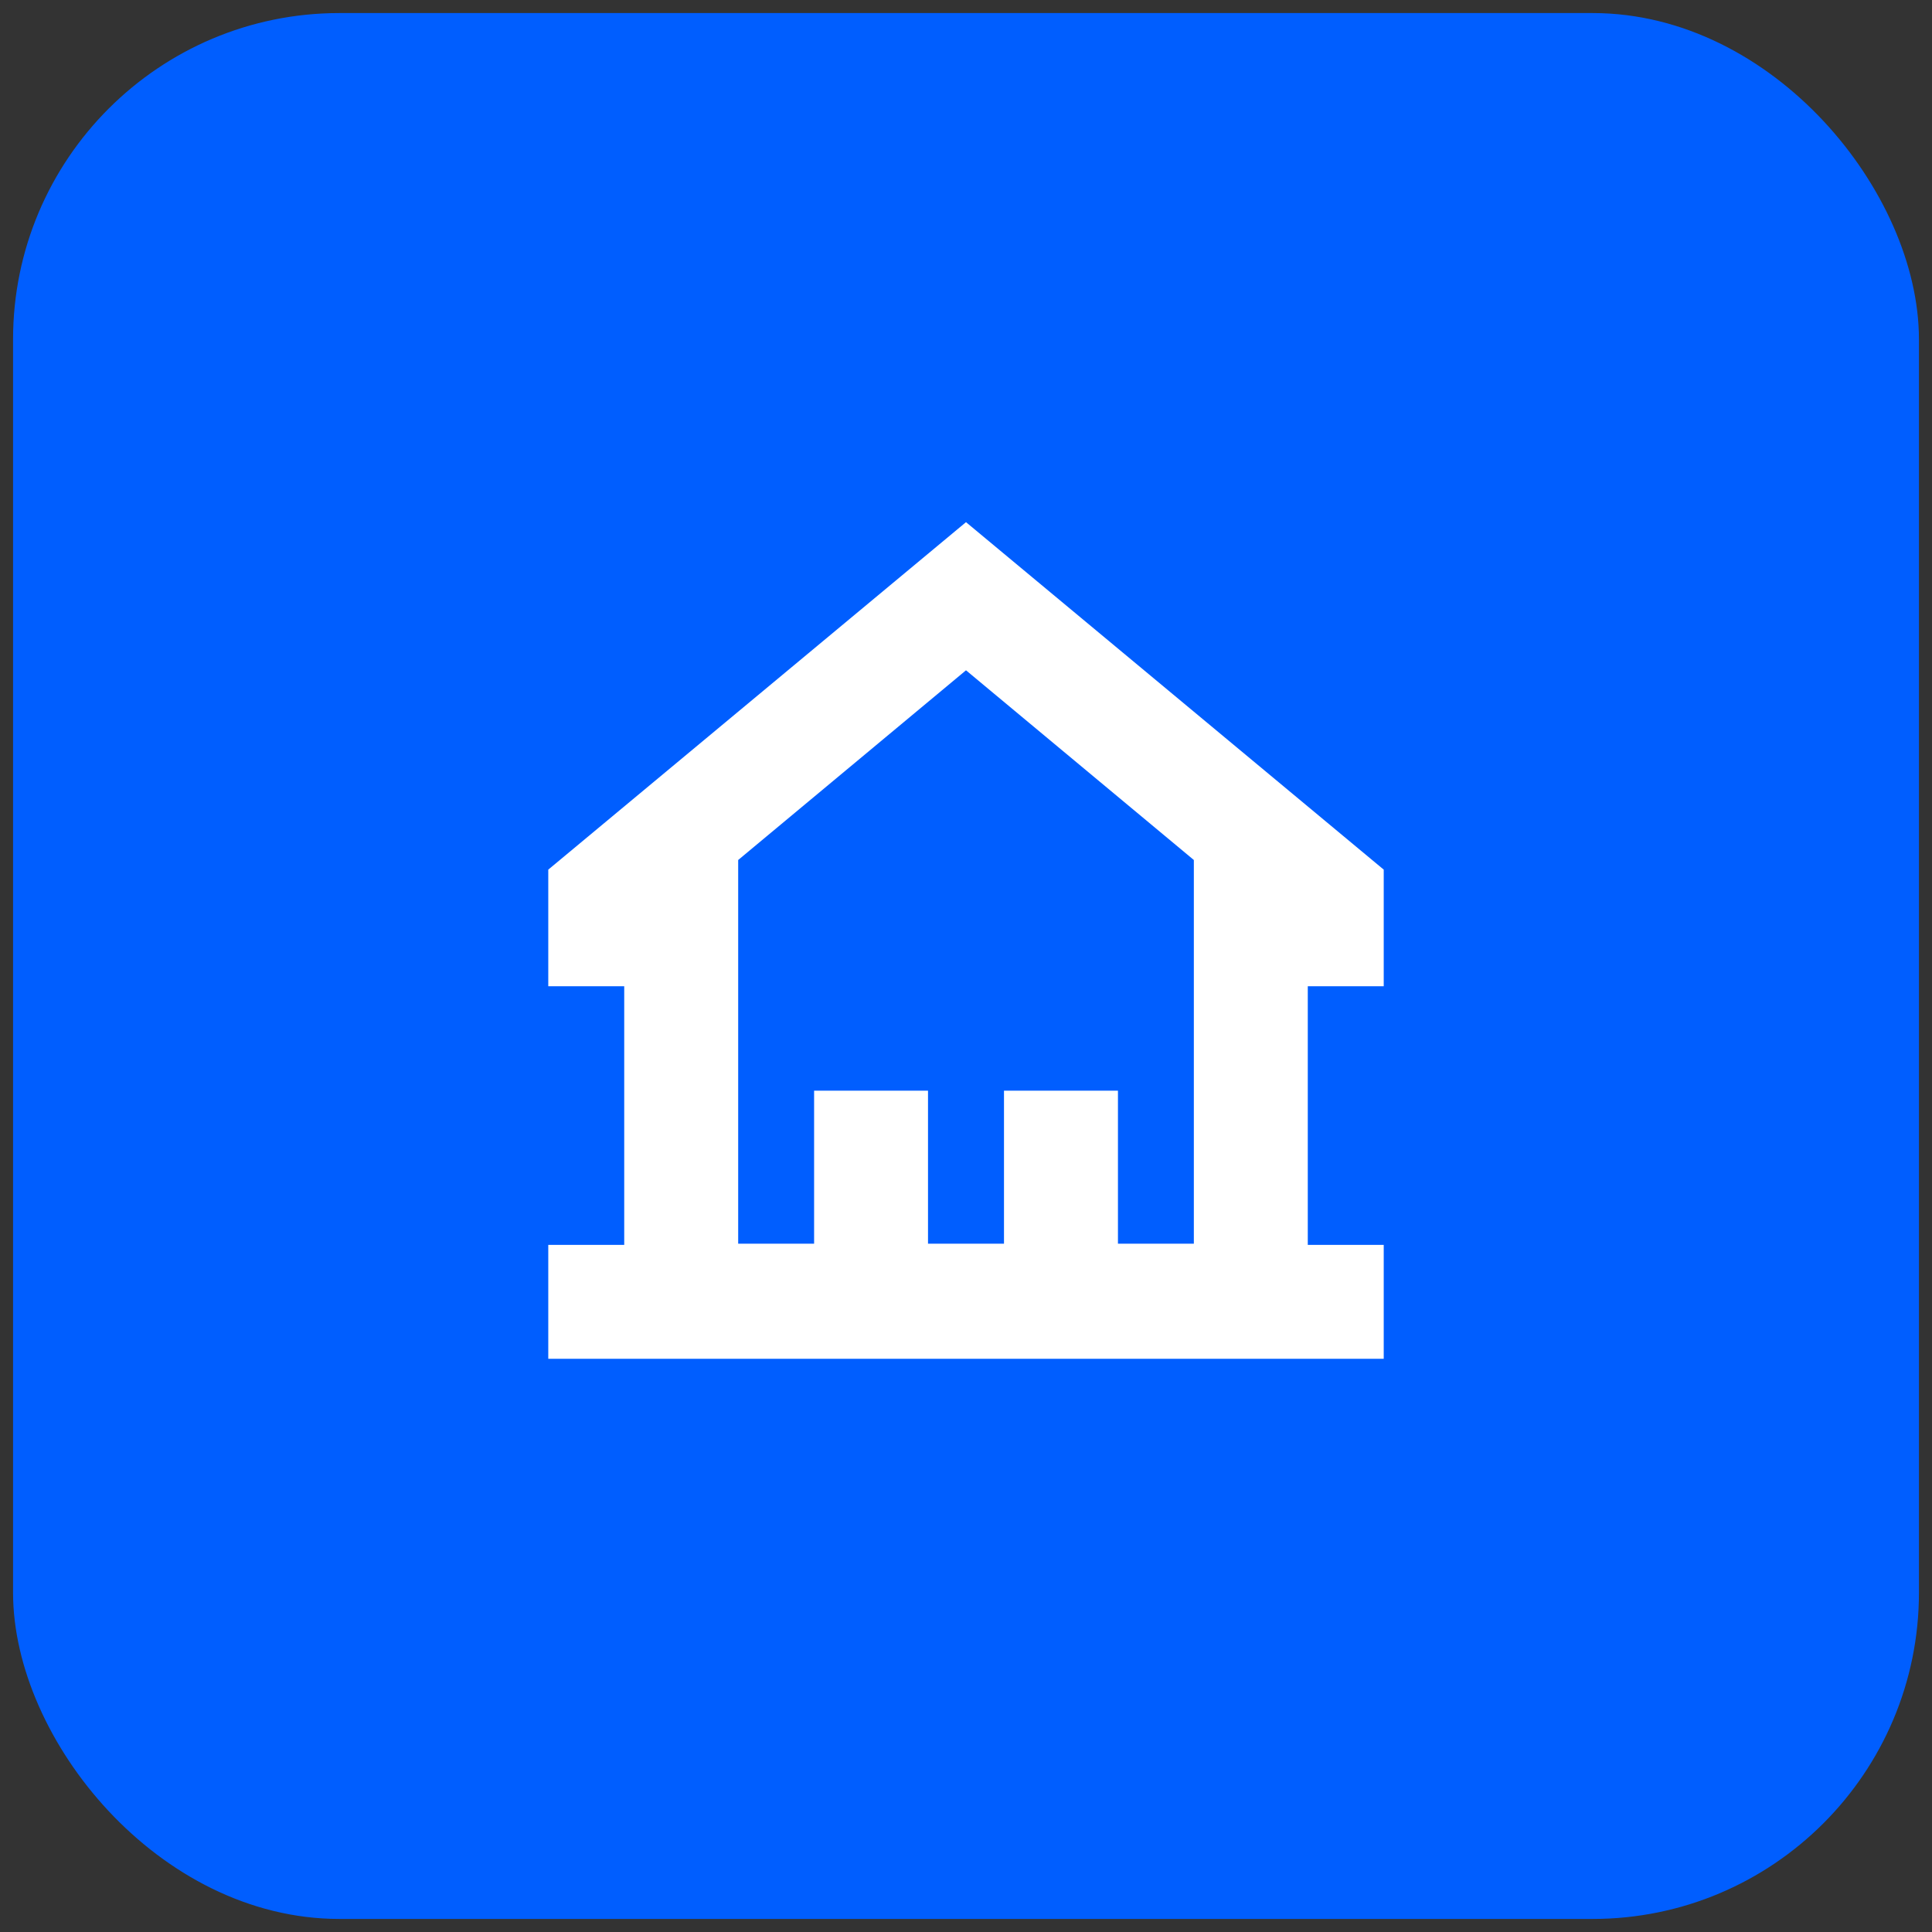 <?xml version="1.0" encoding="UTF-8"?>
<svg width="74px" height="74px" viewBox="0 0 74 74" version="1.1" xmlns="http://www.w3.org/2000/svg" xmlns:xlink="http://www.w3.org/1999/xlink">
    <rect x="0" y="0" width="74" height="74" fill="#333333" stroke="none"/>
    <!-- Generator: sketchtool 61.2 (101010) - https://sketch.com -->
    <title>1A4B6725-34FA-47C2-A9DF-144921561E11</title>
    <desc>Created with sketchtool.</desc>
    <g id="Page-1" stroke="none" stroke-width="1" fill="none" fill-rule="evenodd">
        <g id="01-company-type" transform="translate(-651, -543)">
            <g id="corporation" transform="translate(612, 510)">
                <g id="icon" transform="translate(40, 34)">
                    <rect id="icon-bg" stroke="#005EFF" fill="#005EFF" x="0" y="0" width="72" height="72" rx="12"></rect>
                    <g id="corp-icon" transform="translate(20, 19)" fill="#FFFFFF" fill-rule="nonzero">
                        <path d="M16,-2.98427949e-13 L0,13.309 L0,13.411 L0,16.32 L0,17.775 L1.455,17.775 L2.909,17.775 L2.909,27.681 L0,27.681 L0,32.044 L32,32.044 L32,27.681 L29.091,27.681 L29.091,17.775 L30.545,17.775 L32,17.775 L32,13.309 L16,-2.98427949e-13 Z M7.274,12.94 L16,5.674 L24.727,12.94 L24.727,27.636 L21.82,27.636 L21.82,21.775 L17.455,21.775 L17.455,27.636 L14.545,27.636 L14.545,21.775 L10.182,21.775 L10.182,27.636 L7.274,27.636 L7.274,12.94 Z" id="Combined-Shape"></path>
                    </g>
                </g>
            </g>
        </g>
    </g>
</svg>